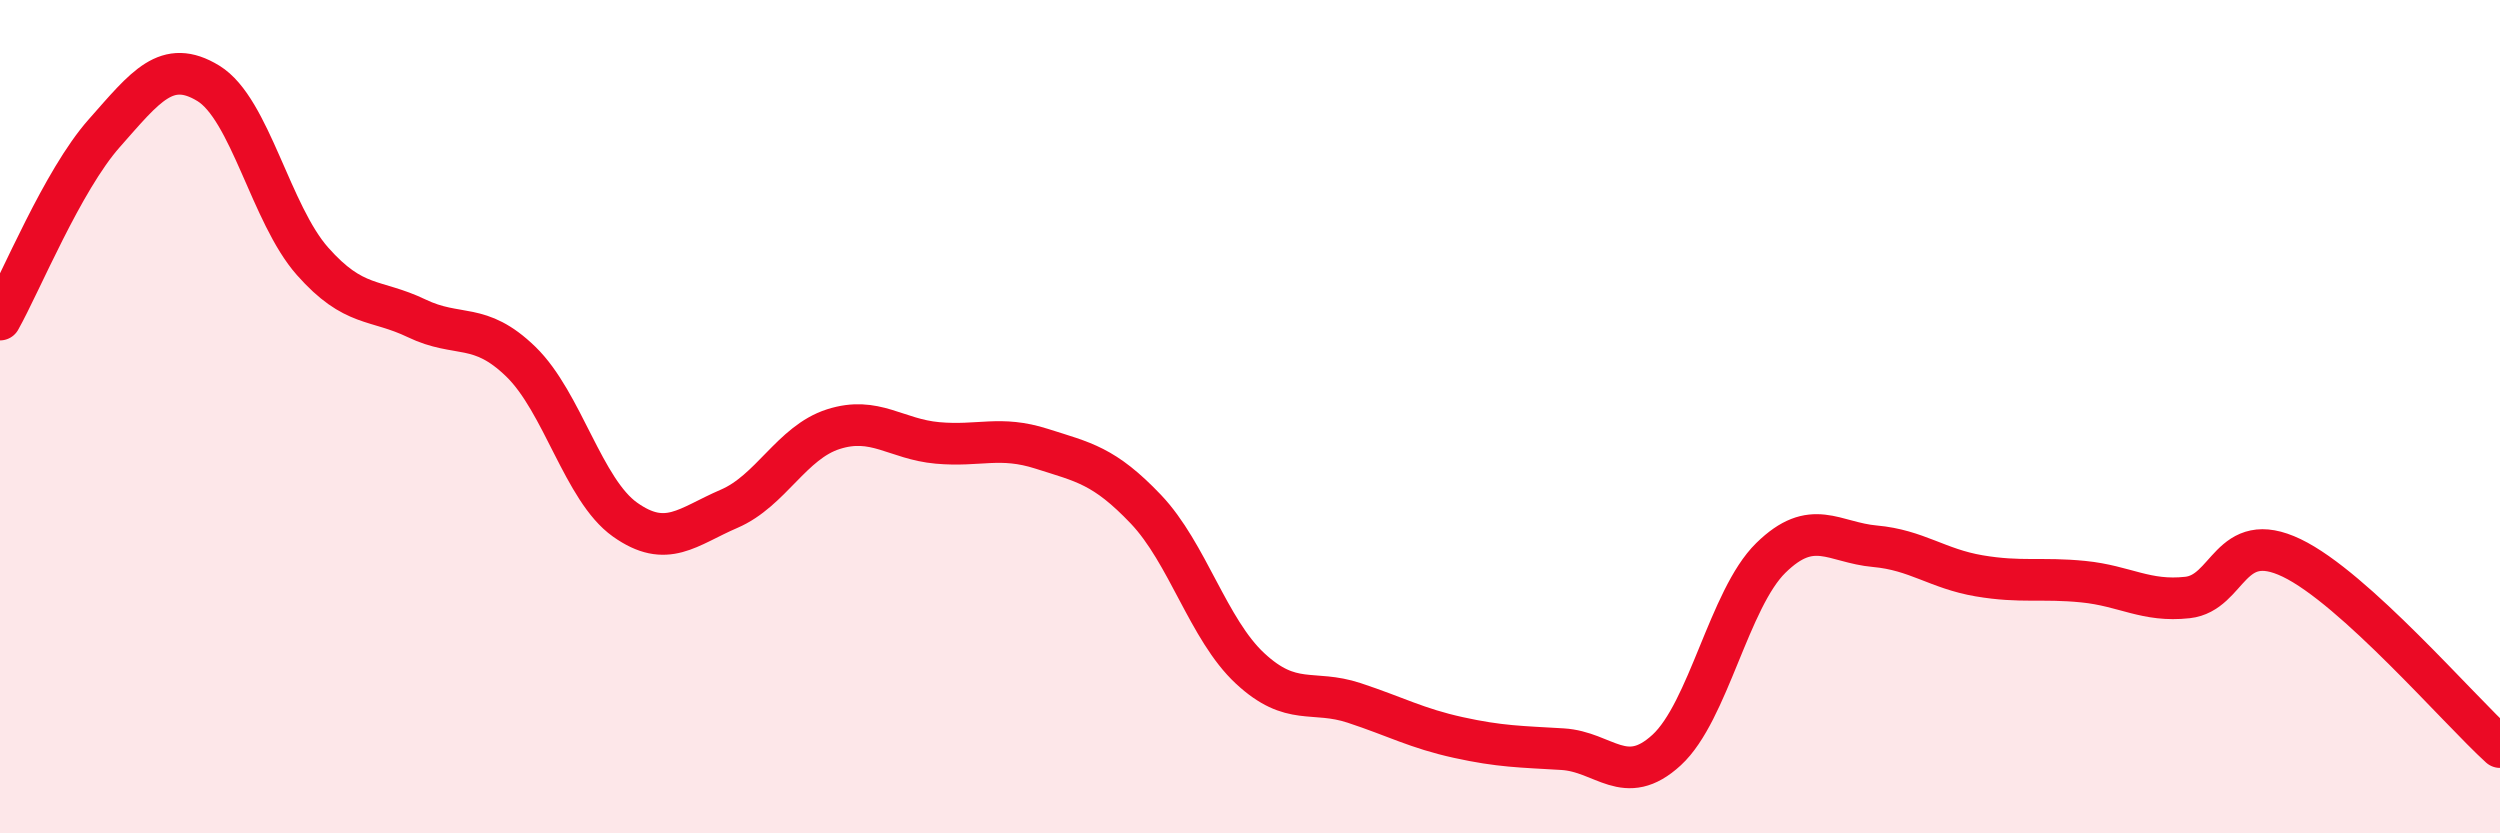 
    <svg width="60" height="20" viewBox="0 0 60 20" xmlns="http://www.w3.org/2000/svg">
      <path
        d="M 0,7.67 C 0.5,6.78 1.5,4.33 2.5,3.2 C 3.5,2.07 4,1.39 5,2 C 6,2.61 6.5,5.14 7.5,6.27 C 8.5,7.4 9,7.16 10,7.64 C 11,8.12 11.5,7.71 12.5,8.68 C 13.5,9.65 14,11.76 15,12.47 C 16,13.18 16.5,12.64 17.5,12.21 C 18.5,11.78 19,10.62 20,10.3 C 21,9.98 21.5,10.54 22.5,10.63 C 23.5,10.72 24,10.45 25,10.77 C 26,11.09 26.5,11.17 27.5,12.22 C 28.5,13.27 29,15.11 30,16.04 C 31,16.97 31.5,16.54 32.5,16.87 C 33.5,17.2 34,17.48 35,17.7 C 36,17.92 36.5,17.92 37.5,17.98 C 38.5,18.04 39,18.92 40,18 C 41,17.08 41.5,14.37 42.5,13.39 C 43.5,12.41 44,13.02 45,13.11 C 46,13.2 46.5,13.65 47.5,13.82 C 48.5,13.99 49,13.86 50,13.96 C 51,14.06 51.5,14.45 52.5,14.34 C 53.5,14.23 53.5,12.67 55,13.39 C 56.5,14.11 59,17.02 60,17.93L60 20L0 20Z"
        fill="#EB0A25"
        opacity="0.1"
        stroke-linecap="round"
        stroke-linejoin="round"
      />
      <path
        d="M 0,7.67 C 0.5,6.78 1.5,4.33 2.5,3.2 C 3.5,2.07 4,1.39 5,2 C 6,2.61 6.5,5.14 7.5,6.27 C 8.5,7.4 9,7.16 10,7.64 C 11,8.12 11.5,7.71 12.5,8.68 C 13.5,9.65 14,11.76 15,12.47 C 16,13.18 16.5,12.64 17.5,12.21 C 18.5,11.78 19,10.62 20,10.3 C 21,9.98 21.5,10.54 22.5,10.63 C 23.5,10.72 24,10.45 25,10.77 C 26,11.09 26.5,11.17 27.5,12.22 C 28.5,13.27 29,15.11 30,16.04 C 31,16.97 31.5,16.54 32.5,16.87 C 33.5,17.2 34,17.48 35,17.7 C 36,17.92 36.5,17.92 37.5,17.98 C 38.5,18.04 39,18.92 40,18 C 41,17.08 41.5,14.37 42.5,13.39 C 43.5,12.41 44,13.02 45,13.11 C 46,13.2 46.5,13.65 47.5,13.82 C 48.5,13.99 49,13.86 50,13.96 C 51,14.06 51.5,14.45 52.5,14.34 C 53.5,14.23 53.5,12.67 55,13.39 C 56.5,14.11 59,17.02 60,17.93"
        stroke="#EB0A25"
        stroke-width="1"
        fill="none"
        stroke-linecap="round"
        stroke-linejoin="round"
      />
    </svg>
  